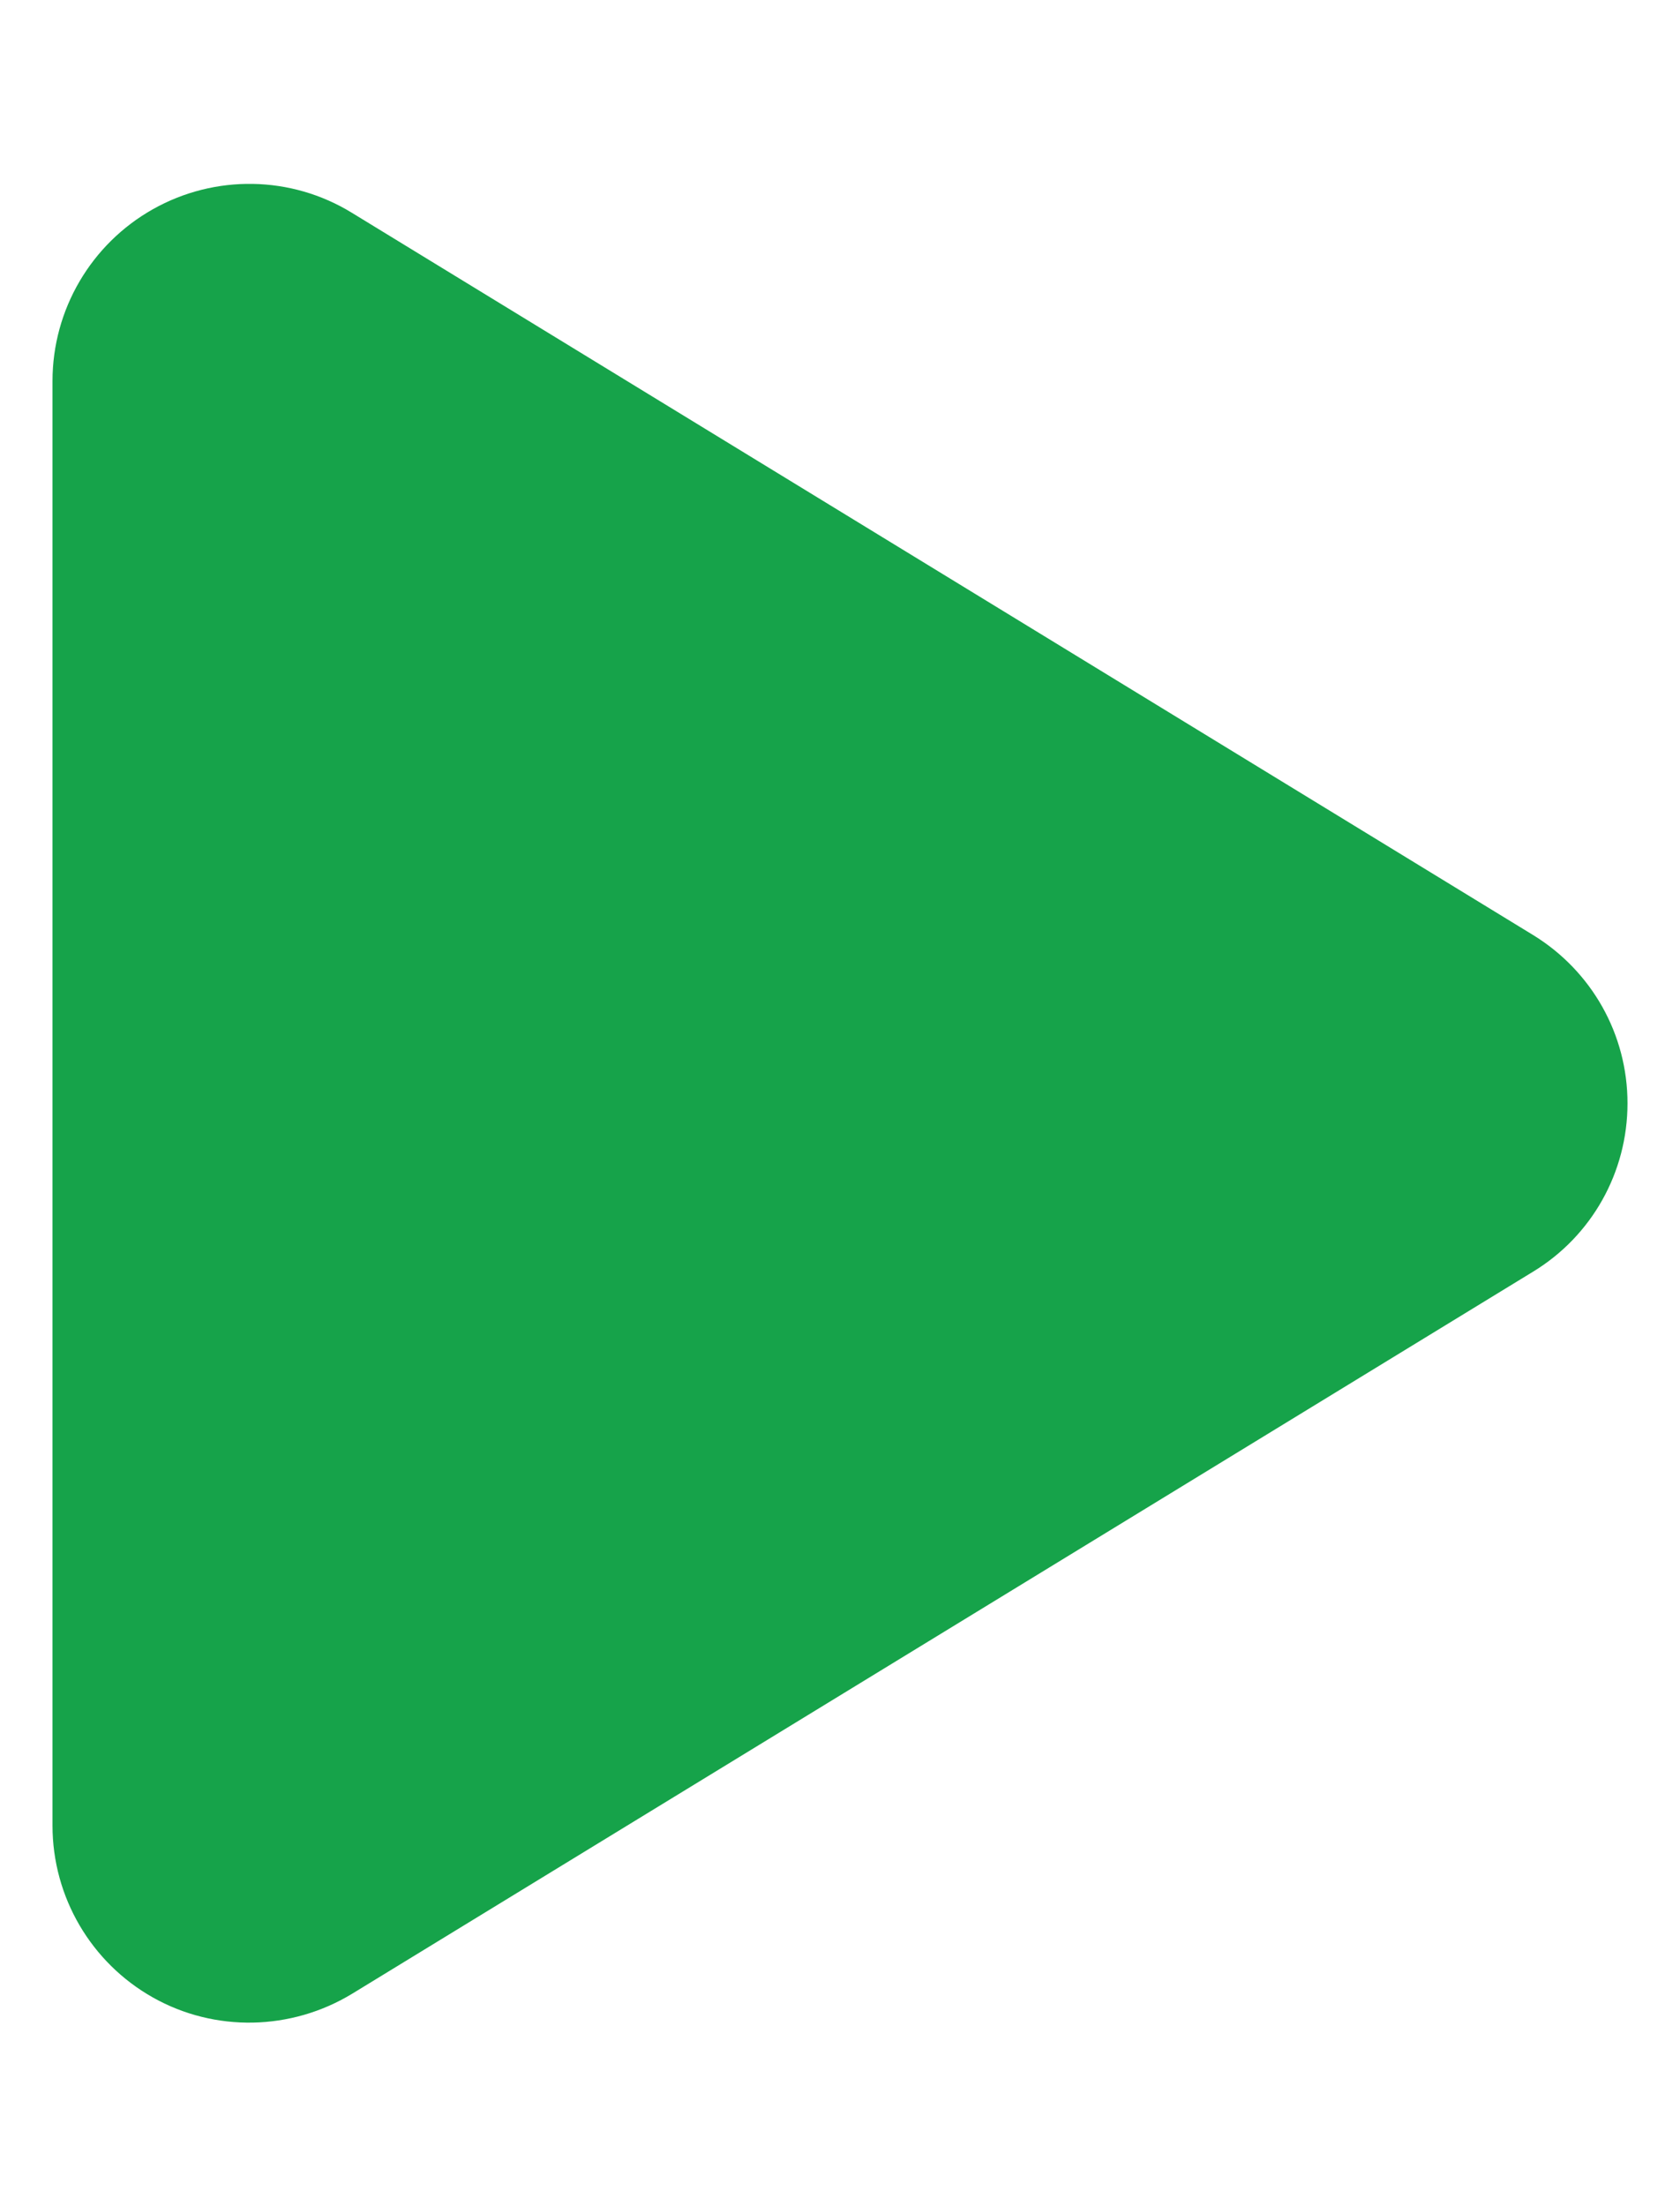 <svg width="16" height="21" viewBox="0 0 16 21" fill="none" xmlns="http://www.w3.org/2000/svg">
<g clip-path="url(#clip0_9898_51185)">
<path d="M3.352 2.026C2.773 1.67 2.047 1.659 1.457 1.991C0.867 2.323 0.5 2.948 0.5 3.627V17.377C0.5 18.057 0.867 18.682 1.457 19.014C2.047 19.346 2.773 19.33 3.352 18.979L14.602 12.104C15.16 11.764 15.5 11.159 15.5 10.502C15.5 9.846 15.16 9.244 14.602 8.901L3.352 2.026Z" fill="#16A34A"/>
</g>
<defs>
<clipPath id="clip0_9898_51185">
<path d="M0.5 0.5H15.5V20.5H0.5V0.5Z" fill="white"/>
</clipPath>
</defs>
</svg>
